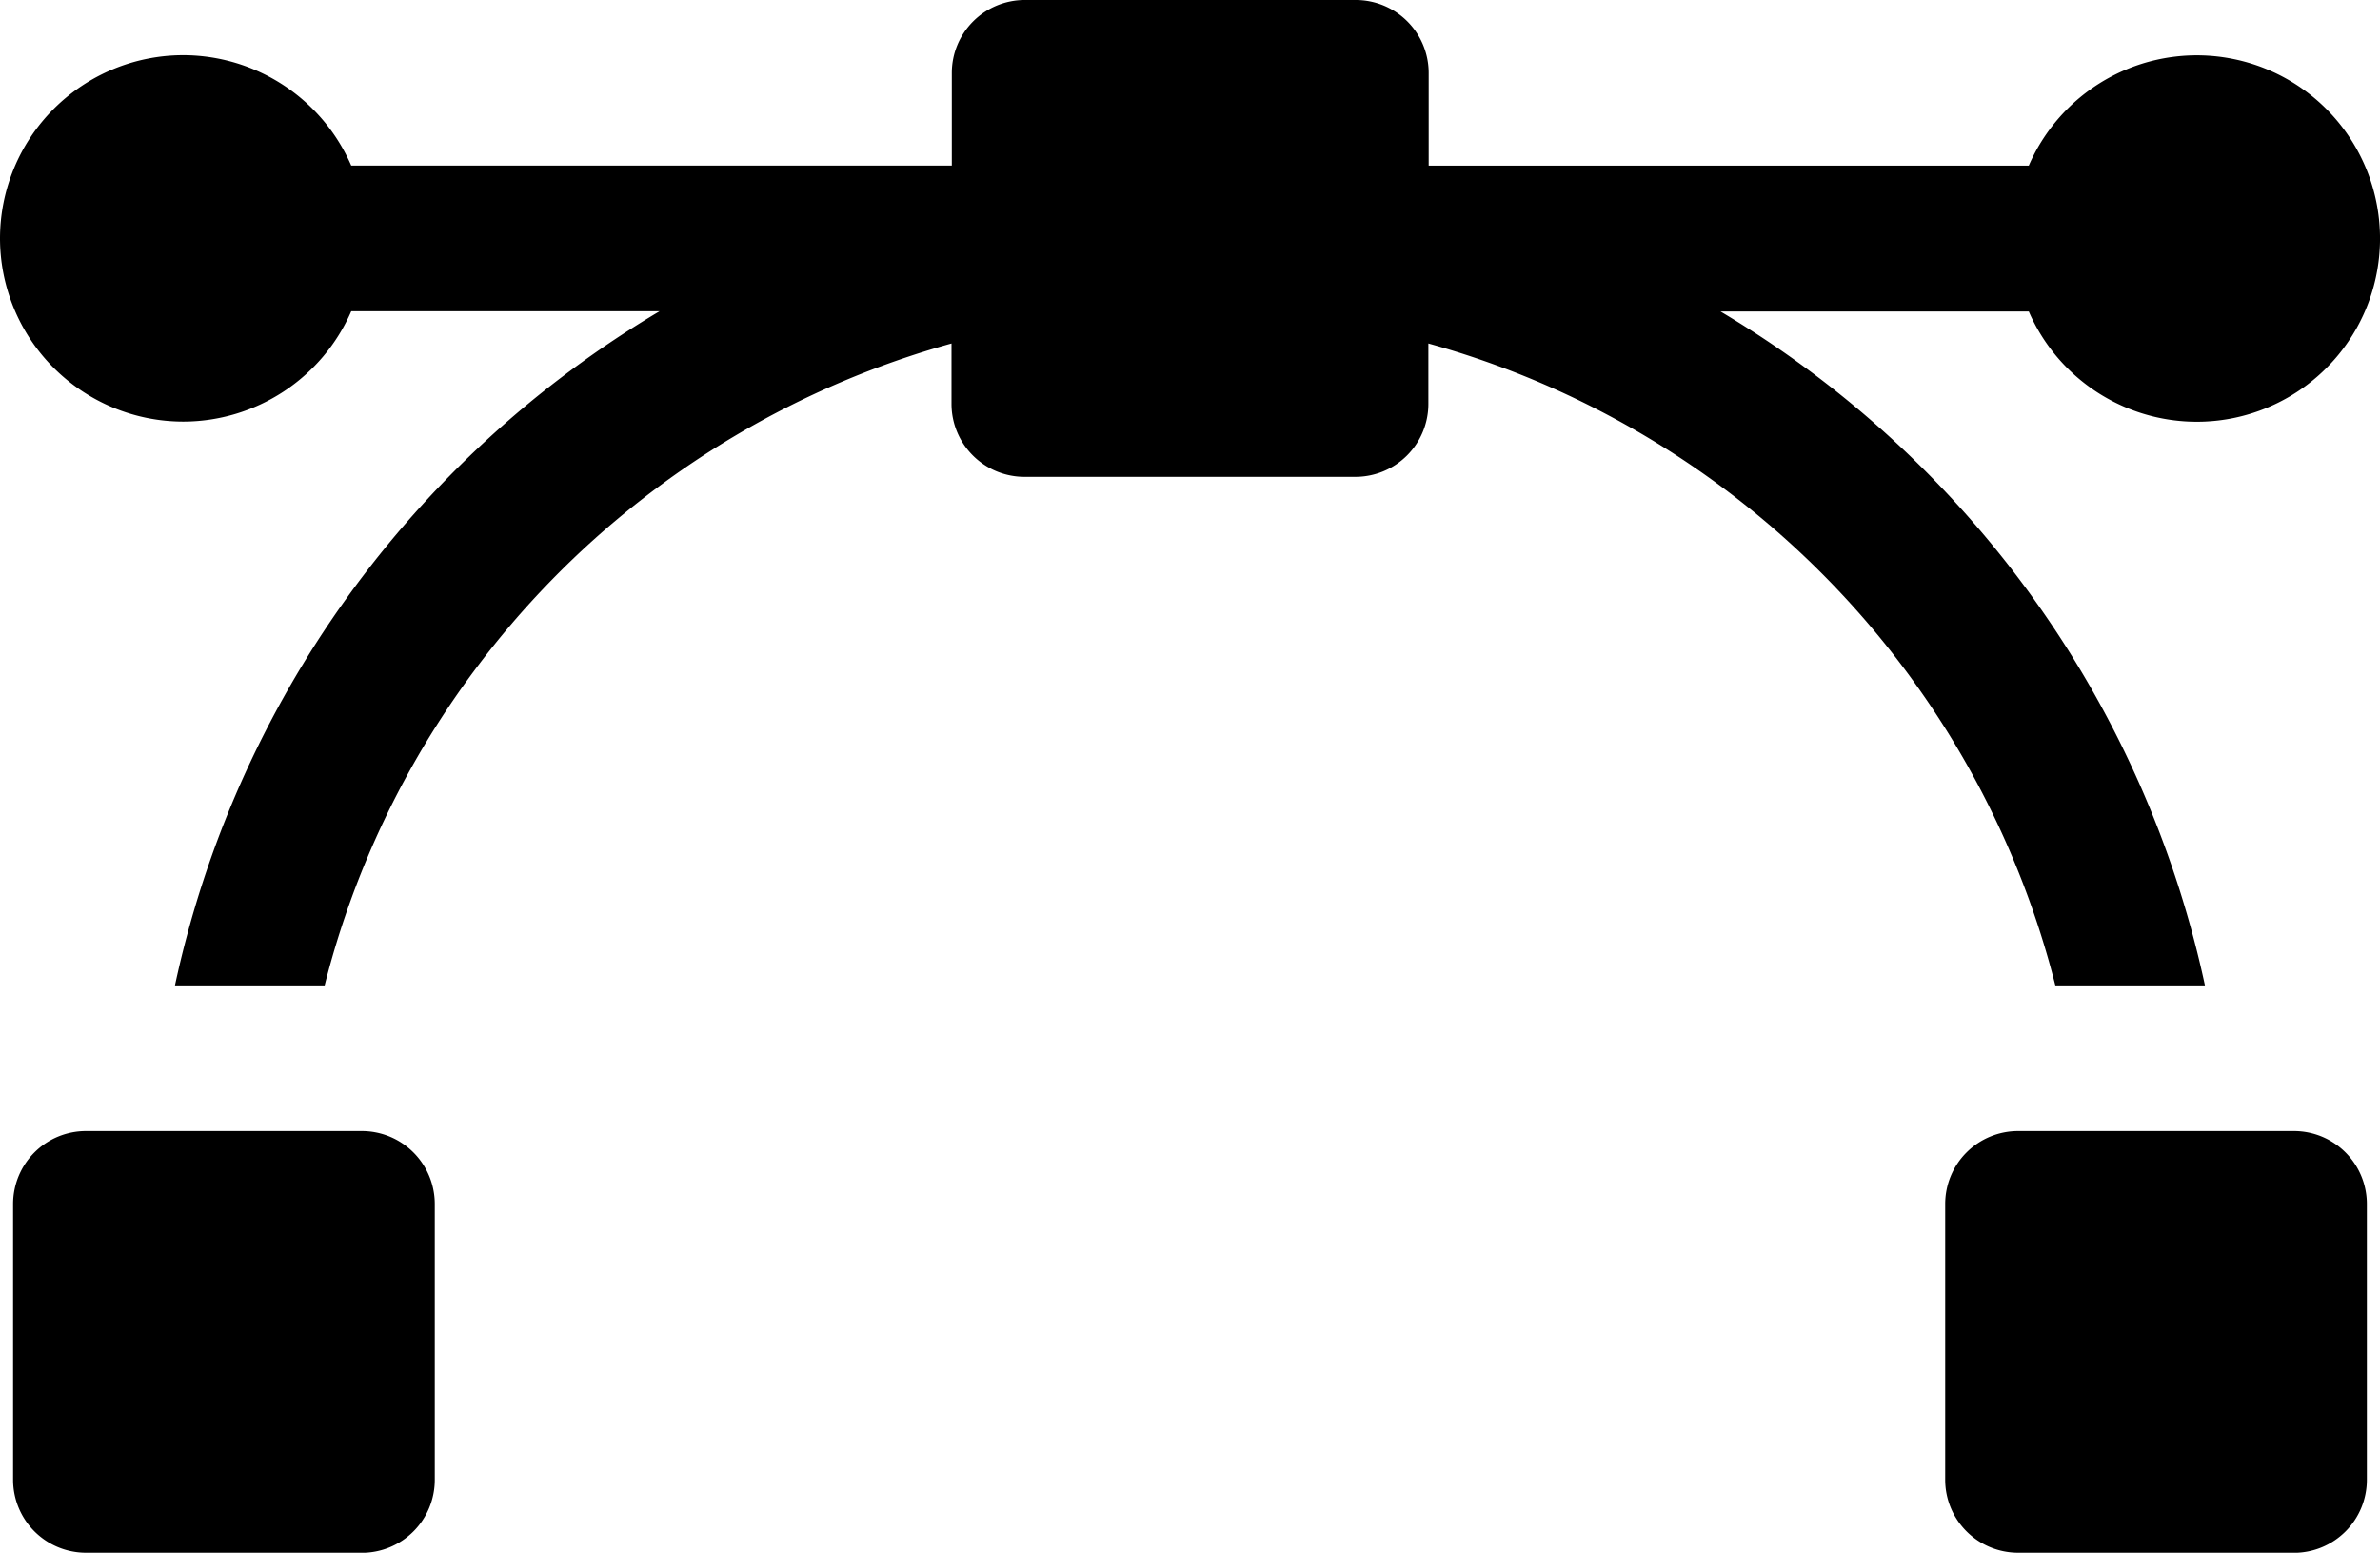 <svg xmlns="http://www.w3.org/2000/svg" width="62.012" height="40.45" viewBox="0 0 62.012 40.45">
  <path id="icon_design" d="M14.583,56.45a1.9,1.9,0,0,1-1.9-1.9V47.365a1.9,1.9,0,0,1,1.9-1.9H21.77a1.9,1.9,0,0,1,1.9,1.9v7.187a1.9,1.9,0,0,1-1.9,1.9Zm-50.342,0a1.9,1.9,0,0,1-1.9-1.9V47.365a1.9,1.9,0,0,1,1.9-1.9h7.187a1.9,1.9,0,0,1,1.9,1.9v7.187a1.9,1.9,0,0,1-1.9,1.9ZM15.553,41.67A23.272,23.272,0,0,0-.783,24.948v1.574a1.9,1.9,0,0,1-1.9,1.9h-8.625a1.9,1.9,0,0,1-1.9-1.9V24.948A23.271,23.271,0,0,0-29.541,41.67h-3.9A27.039,27.039,0,0,1-20.815,24.108h-8.033a4.78,4.78,0,0,1-4.378,2.875A4.778,4.778,0,0,1-38,22.21a4.778,4.778,0,0,1,4.773-4.773,4.78,4.78,0,0,1,4.378,2.875H-13.2V17.9a1.9,1.9,0,0,1,1.9-1.9h8.625a1.9,1.9,0,0,1,1.9,1.9v2.414H14.861a4.773,4.773,0,1,1,0,3.8H6.828A27.039,27.039,0,0,1,19.451,41.67Z" transform="translate(38 -16)"/>
</svg>
